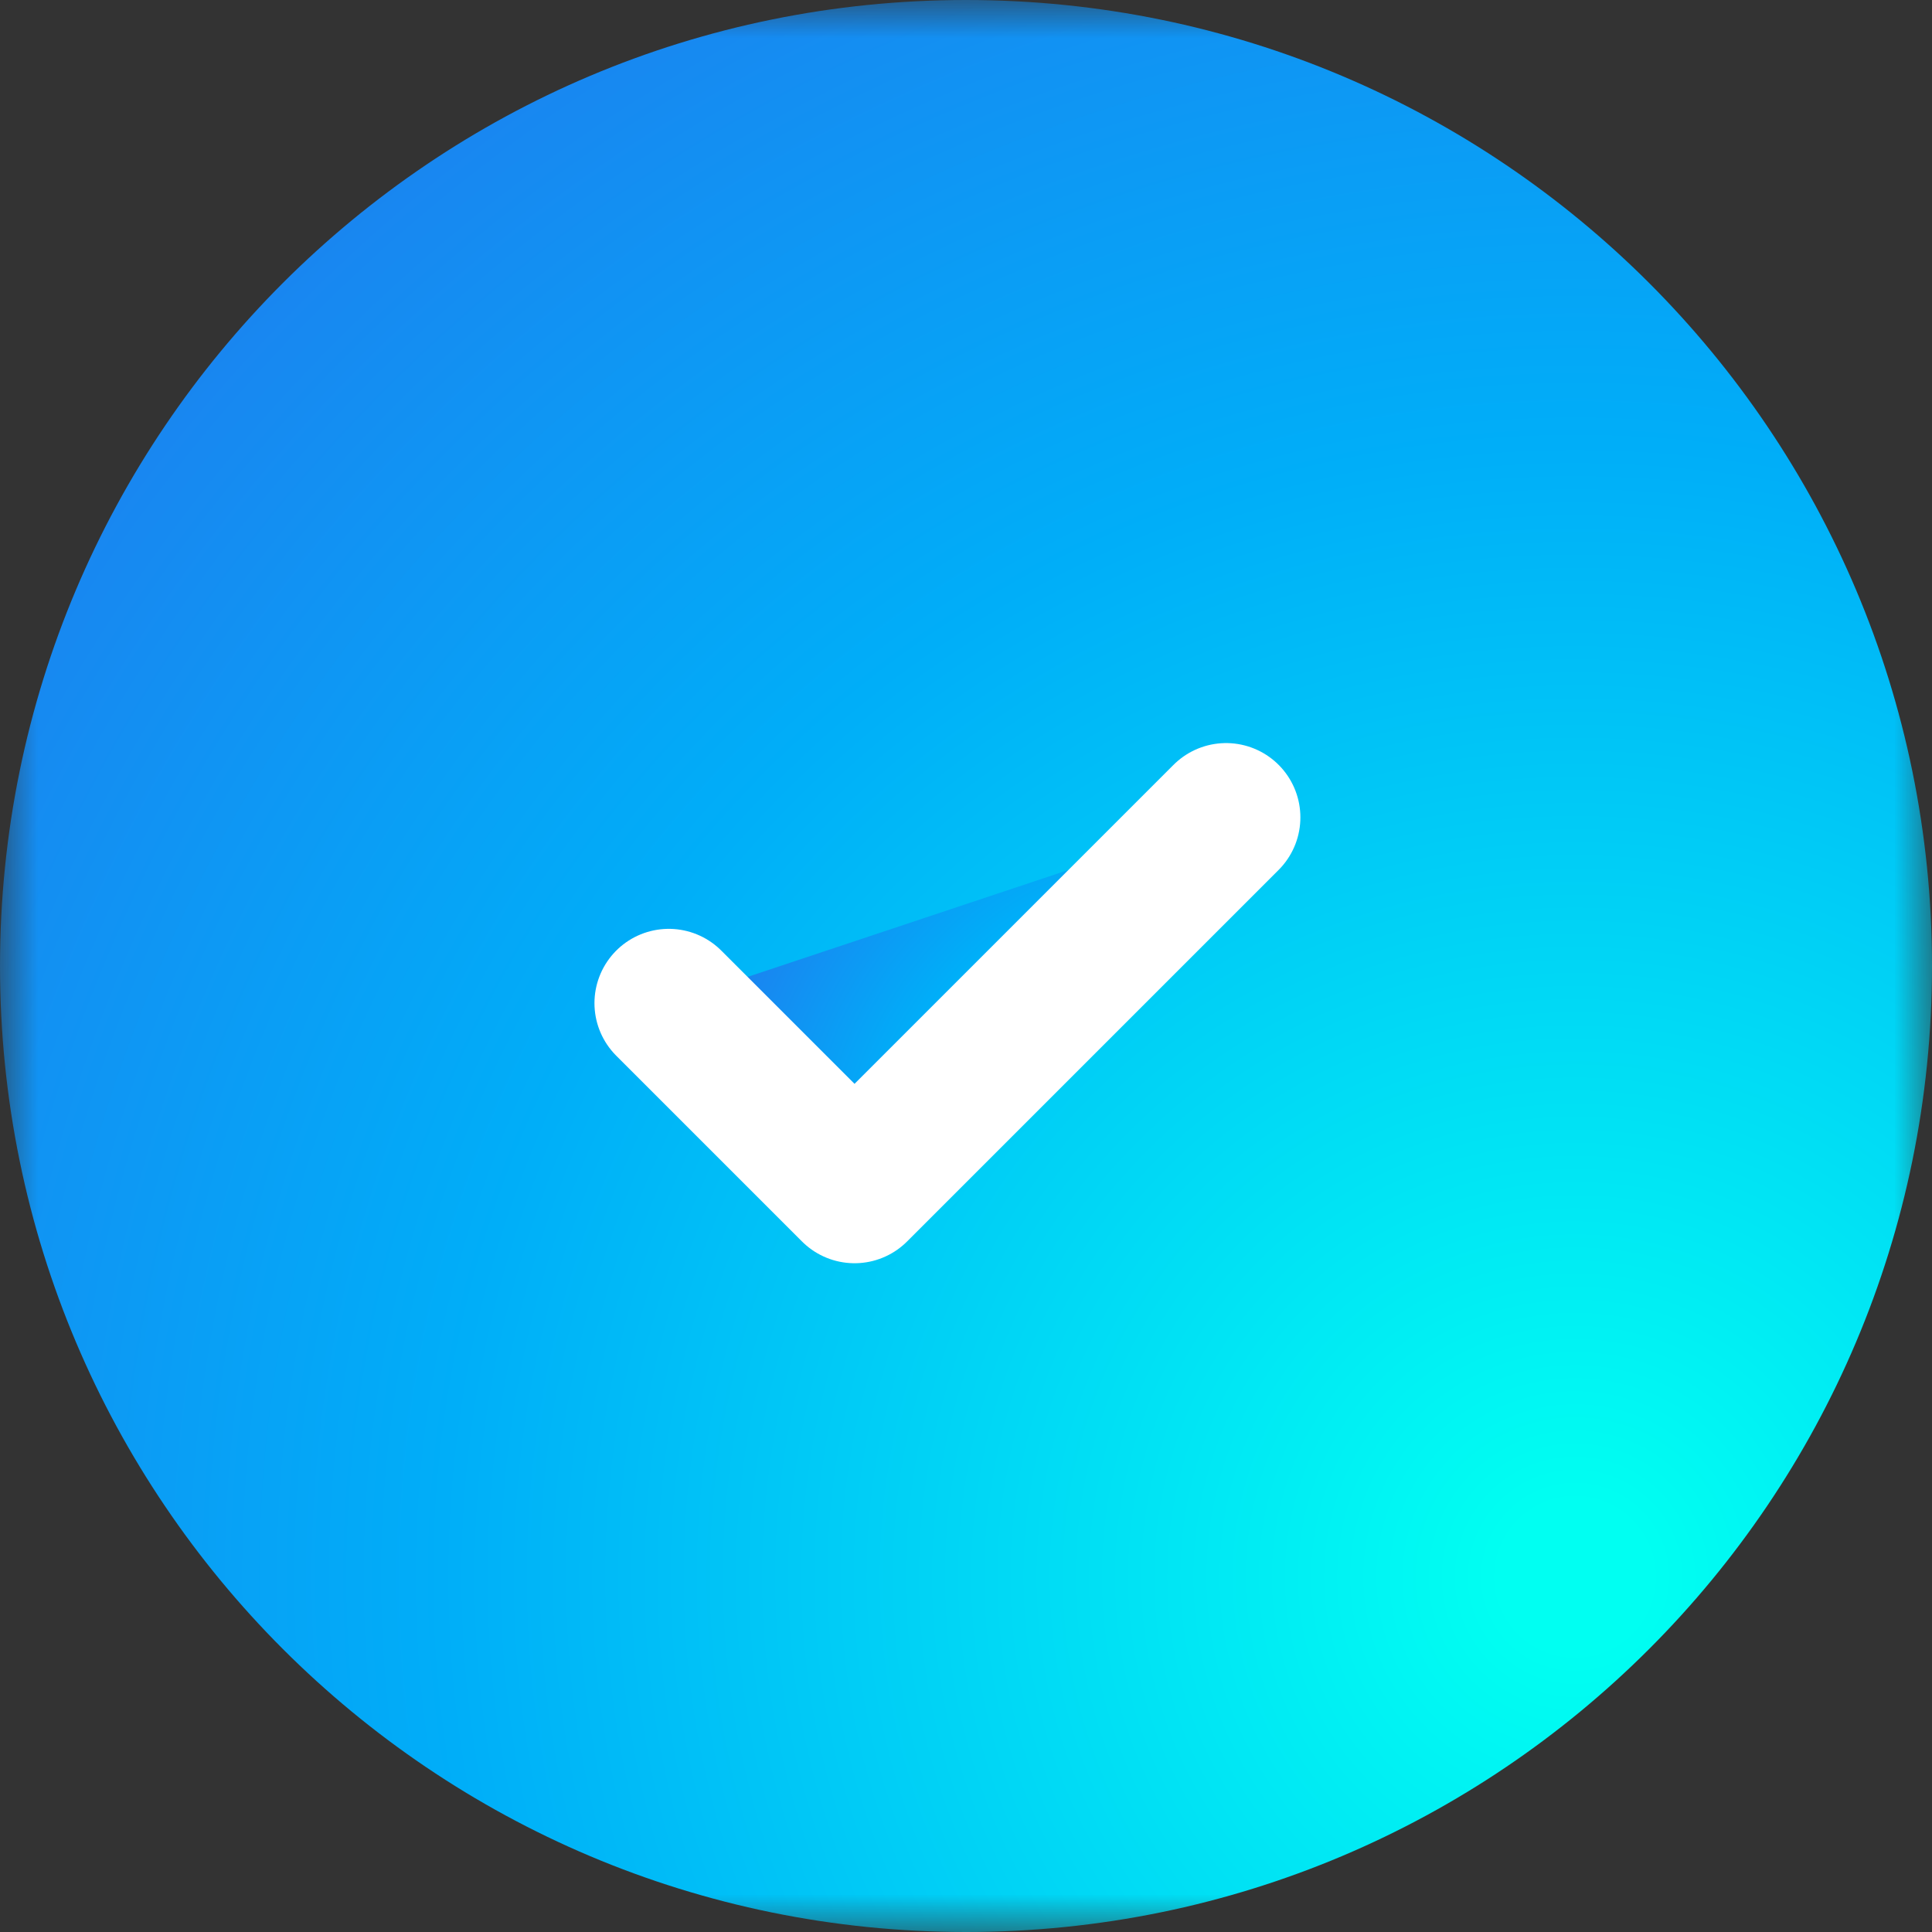 <?xml version="1.0" encoding="UTF-8"?> <svg xmlns="http://www.w3.org/2000/svg" width="26" height="26" viewBox="0 0 26 26" fill="none"><rect x="0" y="0" width="26" height="26" fill="#333333" stroke="none"/> <g clip-path="url(#clip0_64_233)"> <mask id="mask0_64_233" style="mask-type:luminance" maskUnits="userSpaceOnUse" x="0" y="0" width="26" height="26"> <path d="M26 0H0V26H26V0Z" fill="white"></path> </mask> <g mask="url(#mask0_64_233)"> <path d="M13 26C20.18 26 26 20.18 26 13C26 5.82 20.18 0 13 0C5.82 0 0 5.82 0 13C0 20.18 5.82 26 13 26Z" fill="url(#paint0_radial_64_233)"></path> <path d="M16.5 11L11.5 16L9 13.5" fill="url(#paint1_radial_64_233)"></path> <path d="M16.5 11L11.5 16L9 13.5" stroke="white" stroke-width="2" stroke-linecap="round" stroke-linejoin="round"></path> </g> </g> <defs> <radialGradient id="paint0_radial_64_233" cx="0" cy="0" r="1" gradientUnits="userSpaceOnUse" gradientTransform="translate(21 21) rotate(-121.494) scale(31.488 31.525)"> <stop offset="0.031" stop-color="#00FFF2"></stop> <stop offset="0.472" stop-color="#00AEF8"></stop> <stop offset="1" stop-color="#2D65EA"></stop> </radialGradient> <radialGradient id="paint1_radial_64_233" cx="0" cy="0" r="1" gradientUnits="userSpaceOnUse" gradientTransform="translate(15.656 15.438) rotate(-133.851) scale(7.713 8.495)"> <stop offset="0.031" stop-color="#00FFF2"></stop> <stop offset="0.472" stop-color="#00AEF8"></stop> <stop offset="1" stop-color="#2D65EA"></stop> </radialGradient> <clipPath id="clip0_64_233"> <rect width="26" height="26" fill="white"></rect> </clipPath> </defs> </svg> 